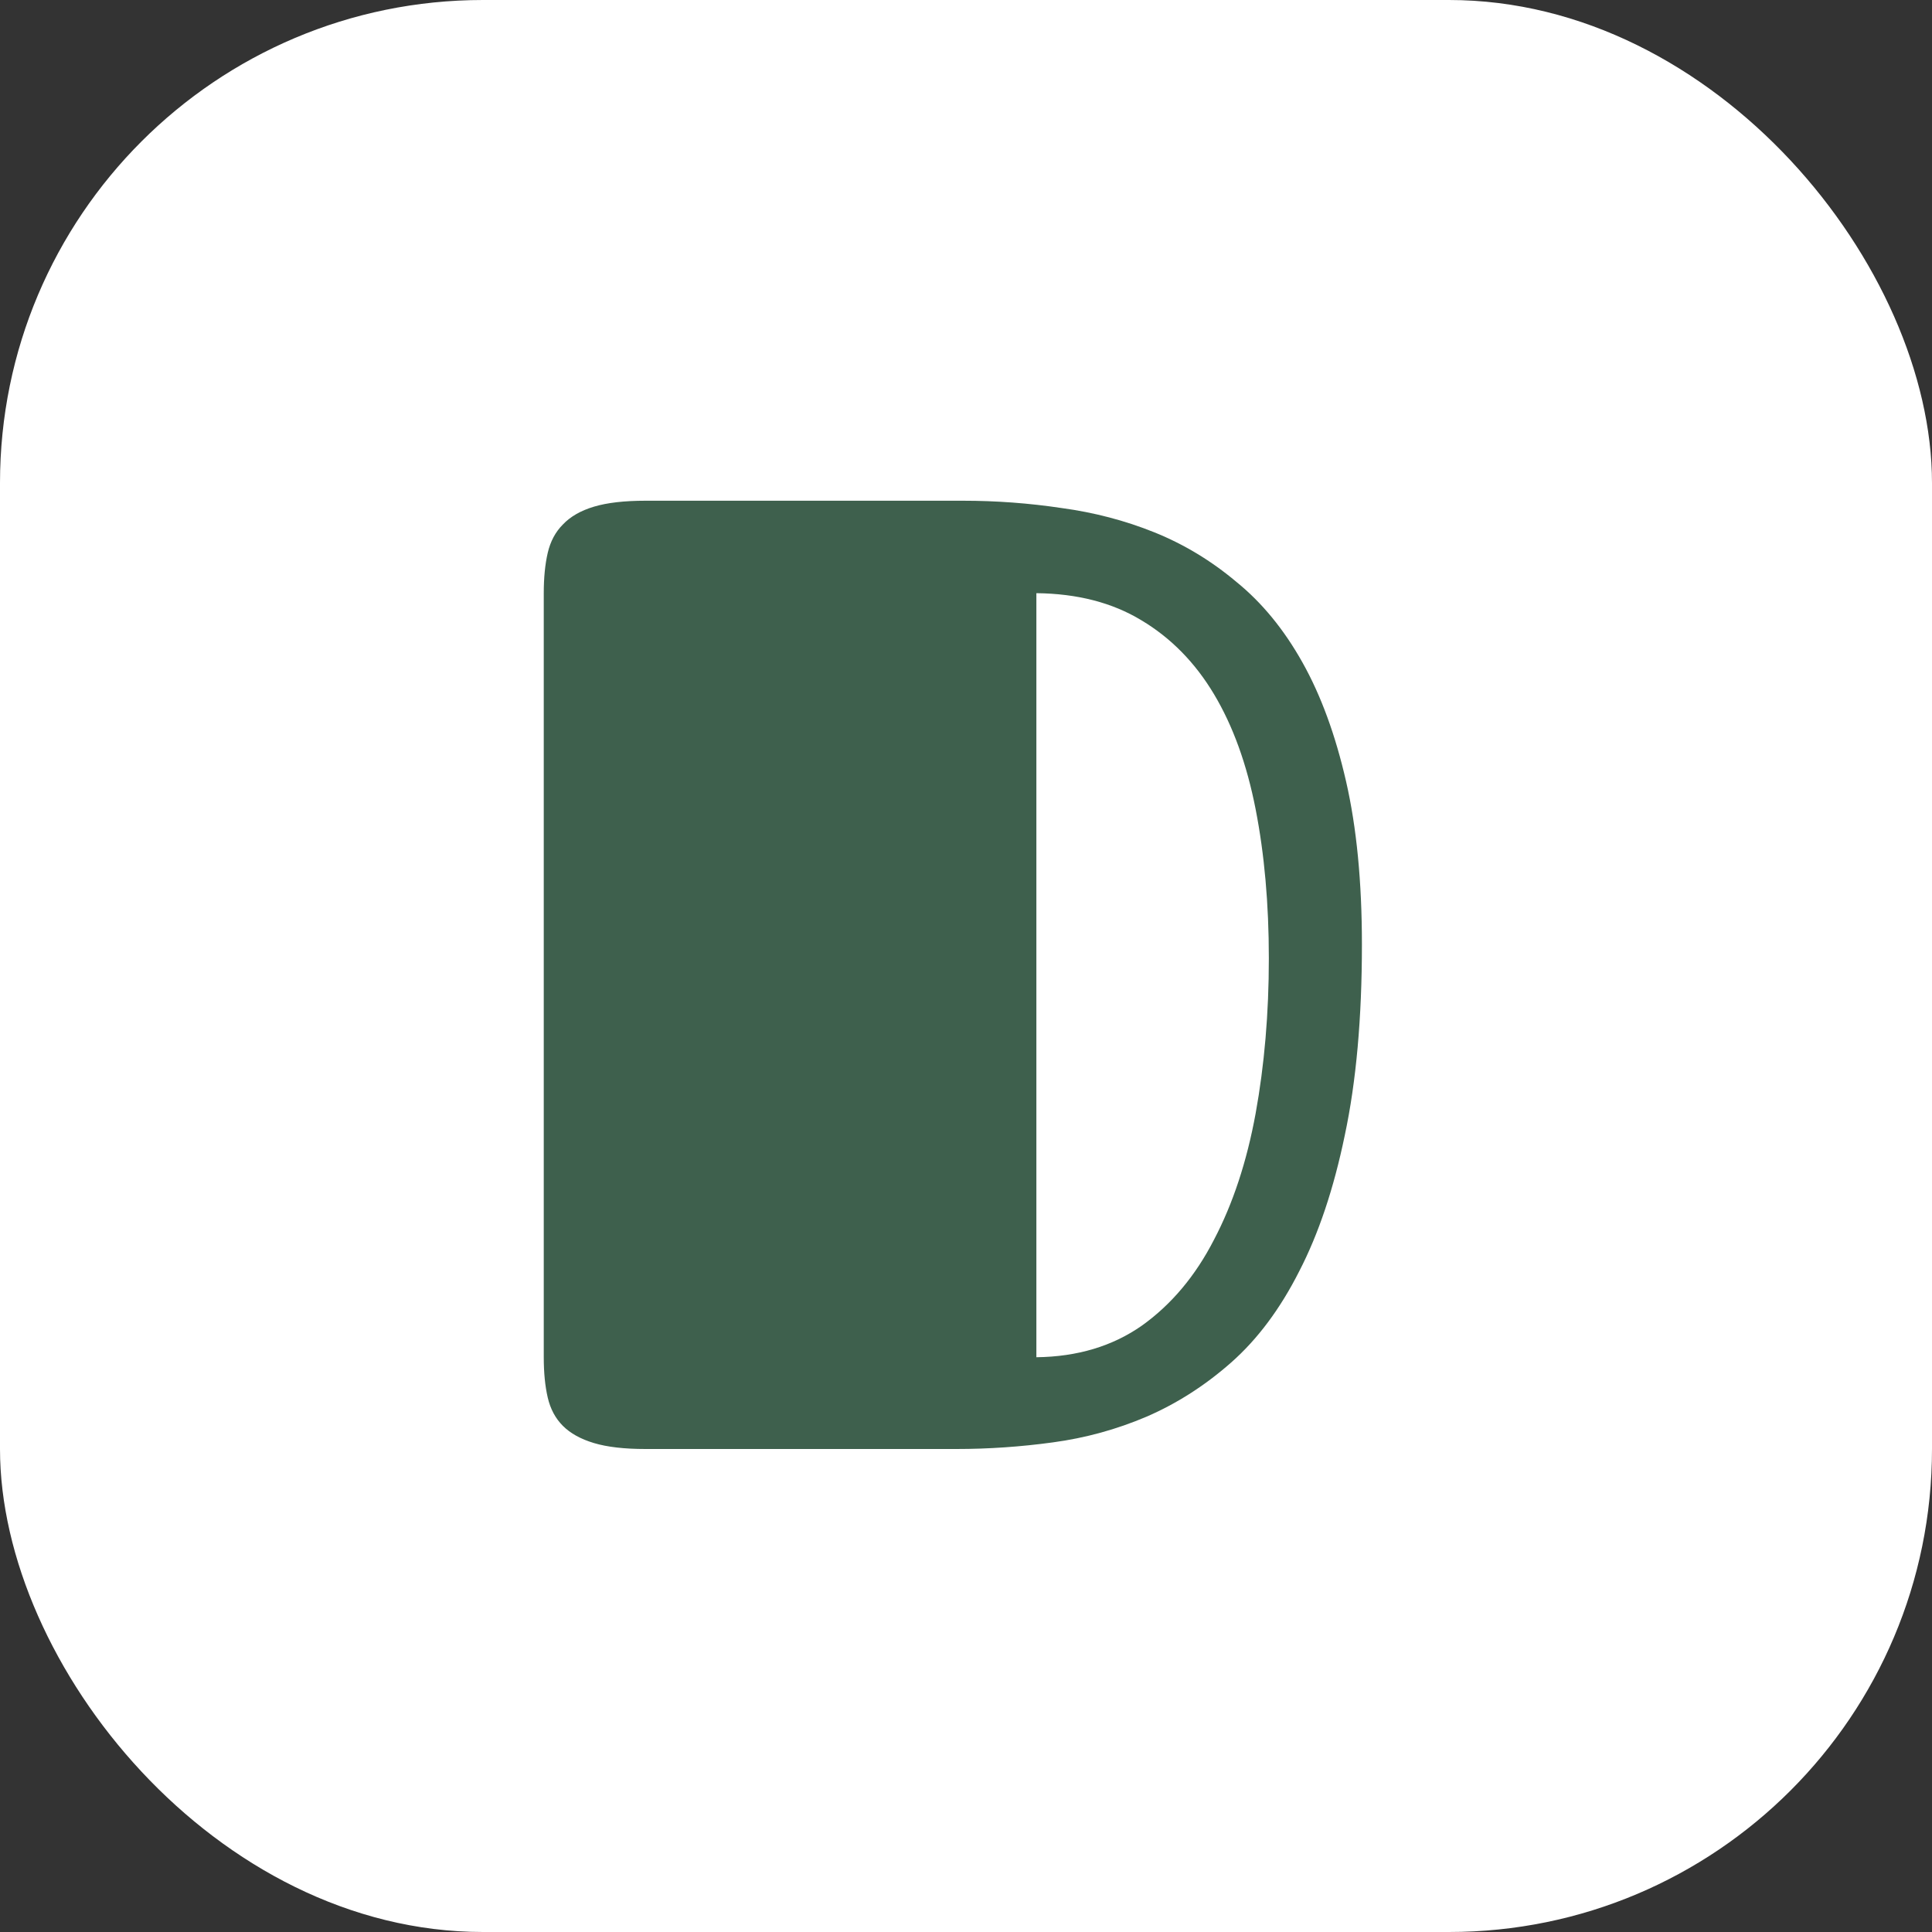 <svg width="40" height="40" viewBox="0 0 40 40" fill="none" xmlns="http://www.w3.org/2000/svg">
<rect x="0" y="0" width="40" height="40" fill="#333333" stroke="none"/>
<rect width="40" height="40" rx="10" fill="white"/>
<path d="M11.258 12.281C11.258 11.962 11.285 11.684 11.34 11.447C11.395 11.21 11.499 11.014 11.654 10.859C11.809 10.695 12.023 10.572 12.297 10.49C12.57 10.408 12.926 10.367 13.363 10.367H19.939C20.623 10.367 21.302 10.417 21.977 10.518C22.651 10.609 23.294 10.777 23.904 11.023C24.515 11.27 25.08 11.611 25.6 12.049C26.128 12.477 26.584 13.033 26.967 13.717C27.35 14.4 27.65 15.221 27.869 16.178C28.088 17.135 28.197 18.26 28.197 19.555C28.197 21.077 28.079 22.394 27.842 23.506C27.614 24.609 27.299 25.547 26.898 26.322C26.506 27.097 26.037 27.726 25.49 28.209C24.953 28.683 24.369 29.057 23.74 29.33C23.12 29.594 22.473 29.772 21.799 29.863C21.134 29.954 20.468 30 19.803 30H13.363C12.926 30 12.57 29.959 12.297 29.877C12.023 29.795 11.809 29.676 11.654 29.521C11.499 29.366 11.395 29.171 11.34 28.934C11.285 28.697 11.258 28.419 11.258 28.1V12.281ZM26.27 19.842C26.27 18.712 26.178 17.682 25.996 16.752C25.814 15.822 25.527 15.029 25.135 14.373C24.743 13.717 24.241 13.206 23.631 12.842C23.029 12.477 22.305 12.29 21.457 12.281V28.1C22.305 28.09 23.034 27.872 23.645 27.443C24.255 27.006 24.752 26.413 25.135 25.666C25.527 24.919 25.814 24.048 25.996 23.055C26.178 22.052 26.27 20.981 26.27 19.842Z" fill="#3E604D"/>
</svg>
